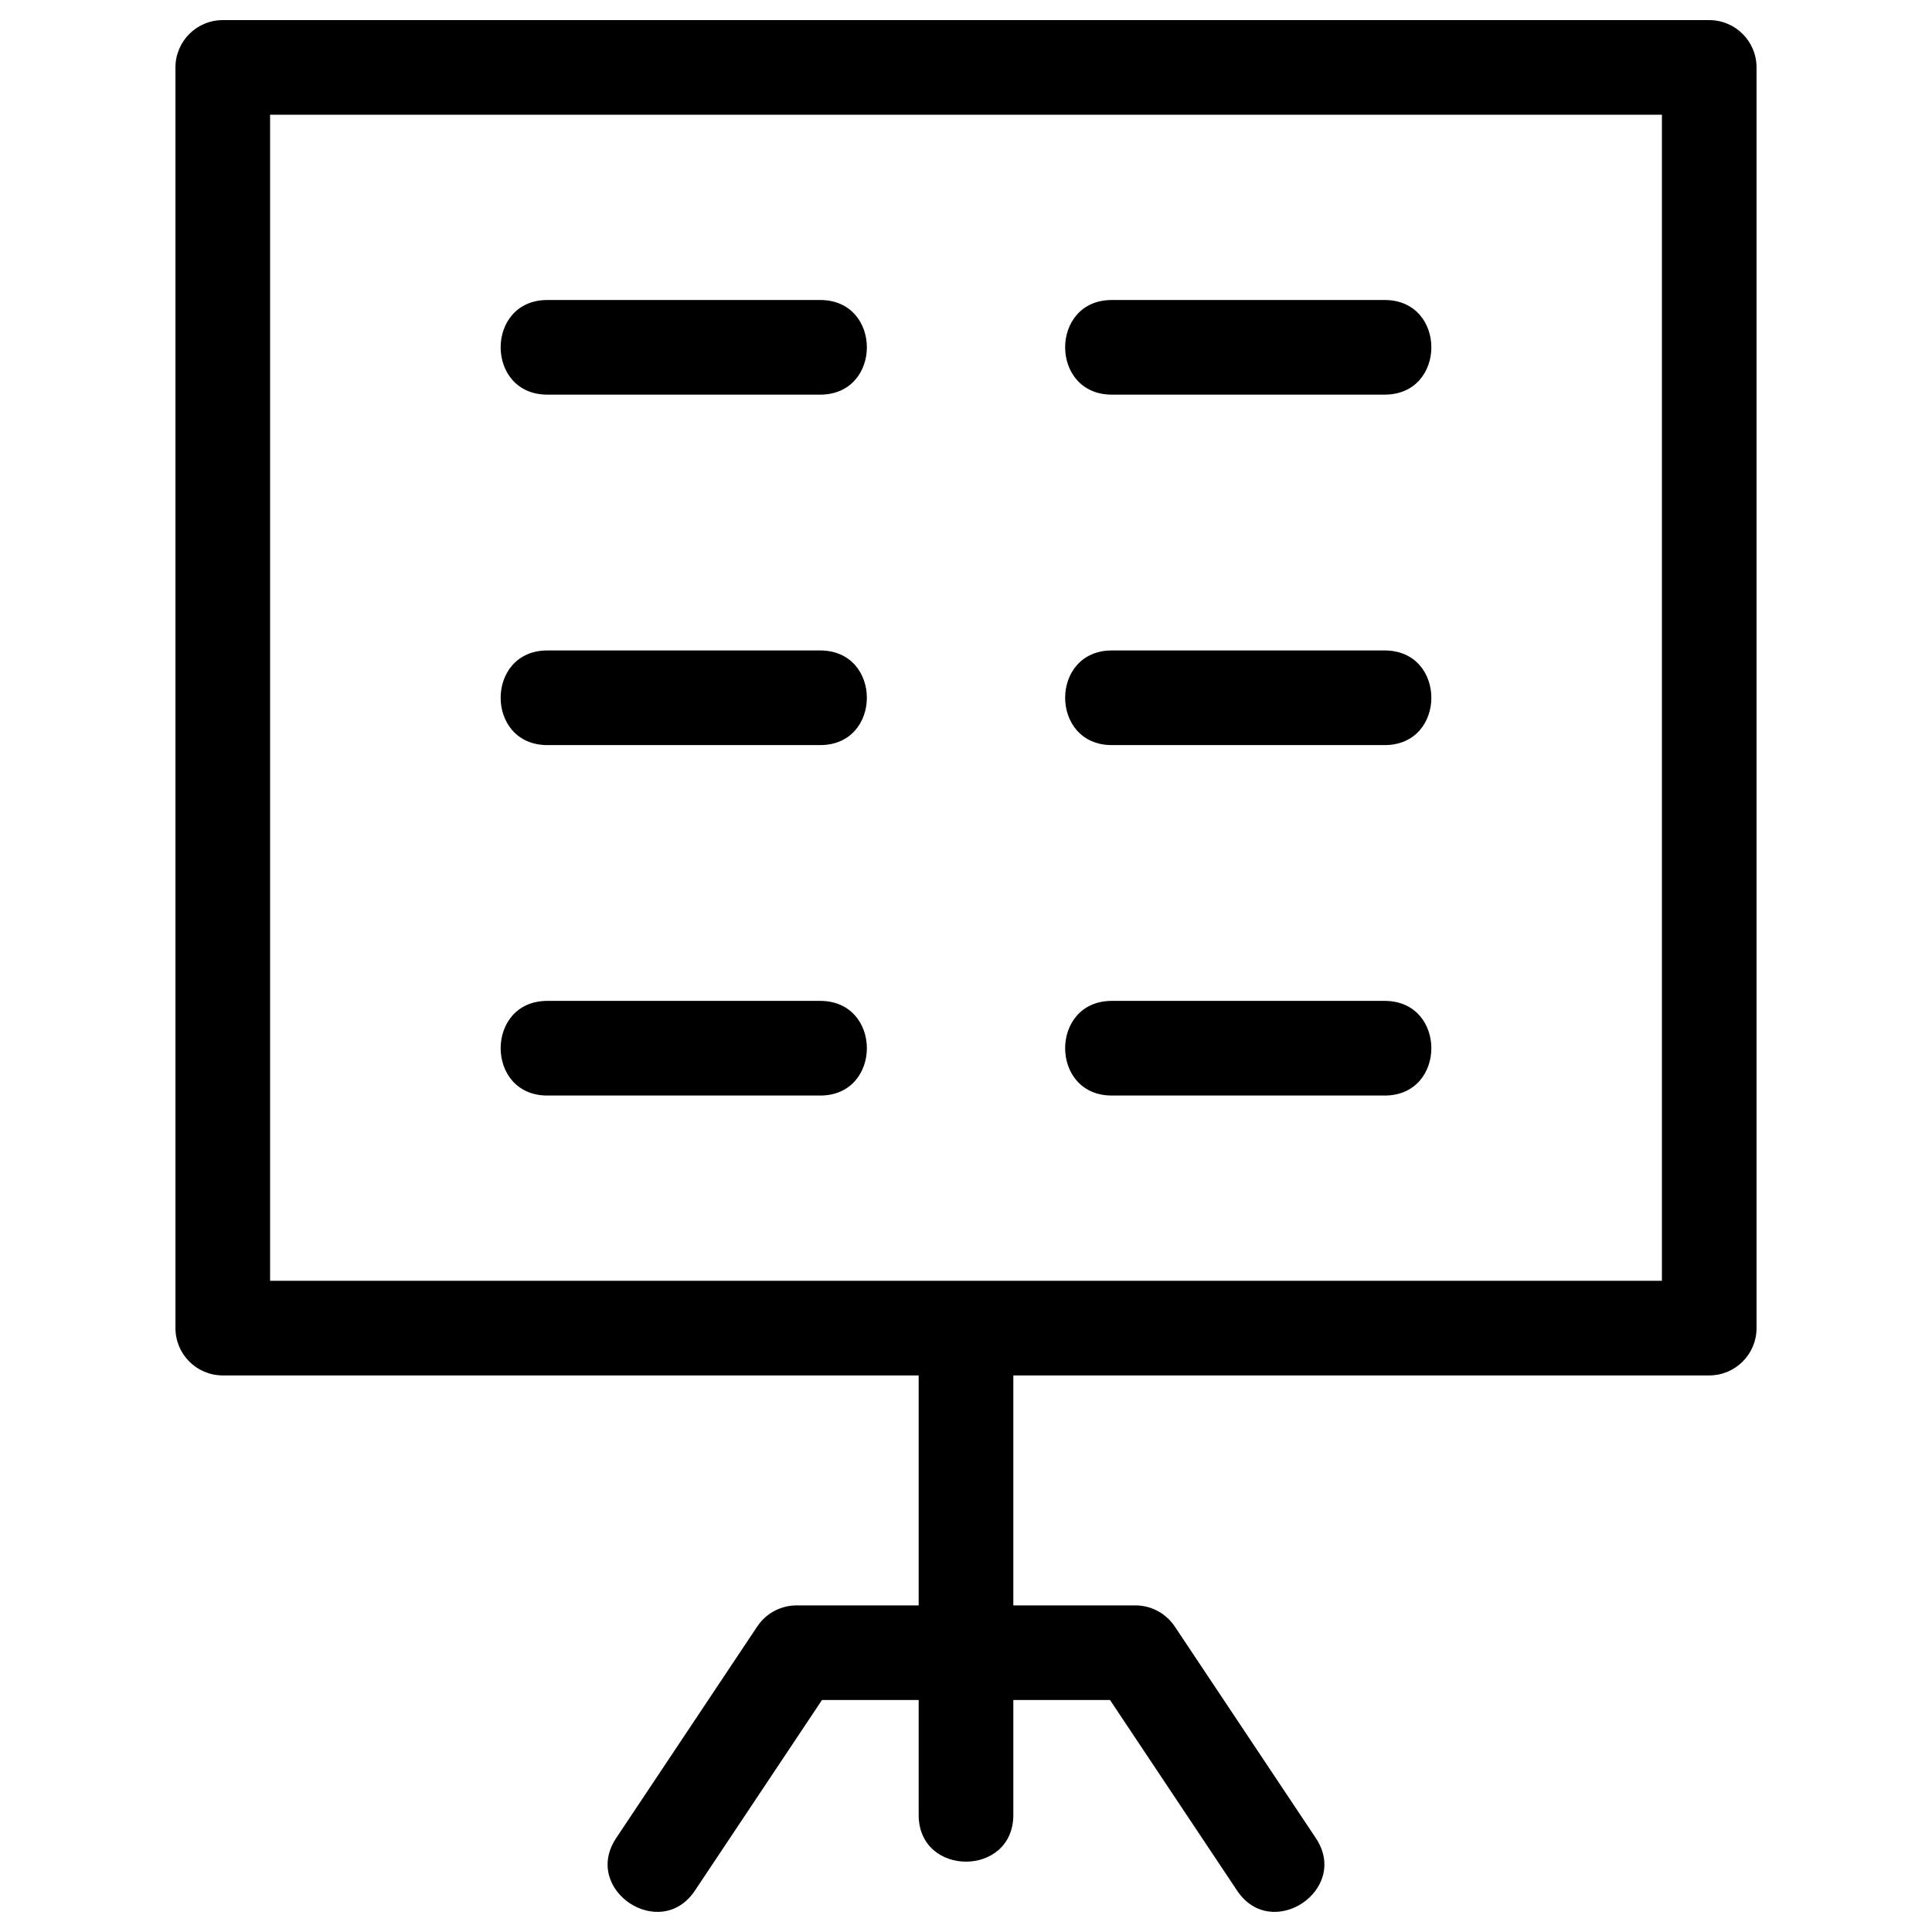 <?xml version="1.0" ?>
<!DOCTYPE svg  PUBLIC '-//W3C//DTD SVG 1.1//EN'  'http://www.w3.org/Graphics/SVG/1.1/DTD/svg11.dtd'>
<!-- Uploaded to: SVG Repo, www.svgrepo.com, Generator: SVG Repo Mixer Tools -->
<svg fill="#000000" width="800px" height="800px" viewBox="0 0 846.66 846.66" style="shape-rendering:geometricPrecision; text-rendering:geometricPrecision; image-rendering:optimizeQuality; fill-rule:evenodd; clip-rule:evenodd" version="1.1" xml:space="preserve" xmlns="http://www.w3.org/2000/svg" xmlns:xlink="http://www.w3.org/1999/xlink">
<defs>
<style type="text/css">
   <![CDATA[
    .fil0 {fill:black;fill-rule:nonzero}
   ]]>
  </style>
</defs>
<g id="Layer_x0020_1">
<path class="fil0" d="M97.62 8.81l651.42 0c11.45,0 20.73,9.29 20.73,20.74l0 552.46c0,11.45 -9.28,20.74 -20.73,20.74l-304.97 0 0 100.78 53.48 0c7.31,0 13.73,3.78 17.43,9.49l61.67 92.51c15.1,22.66 -19.4,45.66 -34.51,23l-55.69 -83.53 -42.38 0 0 50.38c0,27.27 -41.48,27.27 -41.48,0l0 -50.38 -42.38 0 -55.69 83.53c-15.11,22.66 -49.61,-0.34 -34.51,-23l61.85 -92.77c3.99,-5.98 10.56,-9.22 17.25,-9.23l53.48 0 0 -100.78 -304.97 0c-11.45,0 -20.73,-9.29 -20.73,-20.74l0 -552.46c0,-11.45 9.28,-20.74 20.73,-20.74zm389.61 164.13c-27.27,0 -27.27,-41.47 0,-41.47l119.58 0c27.27,0 27.27,41.47 0,41.47l-119.58 0zm-247.37 0c-27.28,0 -27.28,-41.47 0,-41.47l119.57 0c27.28,0 27.28,41.47 0,41.47l-119.57 0zm0 307.16c-27.28,0 -27.28,-41.48 0,-41.48l119.57 0c27.28,0 27.28,41.48 0,41.48l-119.57 0zm0 -153.58c-27.28,0 -27.28,-41.47 0,-41.47l119.57 0c27.28,0 27.28,41.47 0,41.47l-119.57 0zm247.37 153.58c-27.27,0 -27.27,-41.48 0,-41.48l119.58 0c27.27,0 27.27,41.48 0,41.48l-119.58 0zm0 -153.58c-27.27,0 -27.27,-41.47 0,-41.47l119.58 0c27.27,0 27.27,41.47 0,41.47l-119.58 0zm241.07 -276.24l-609.94 0 0 511 609.94 0 0 -511z"/>
</g>
</svg>
